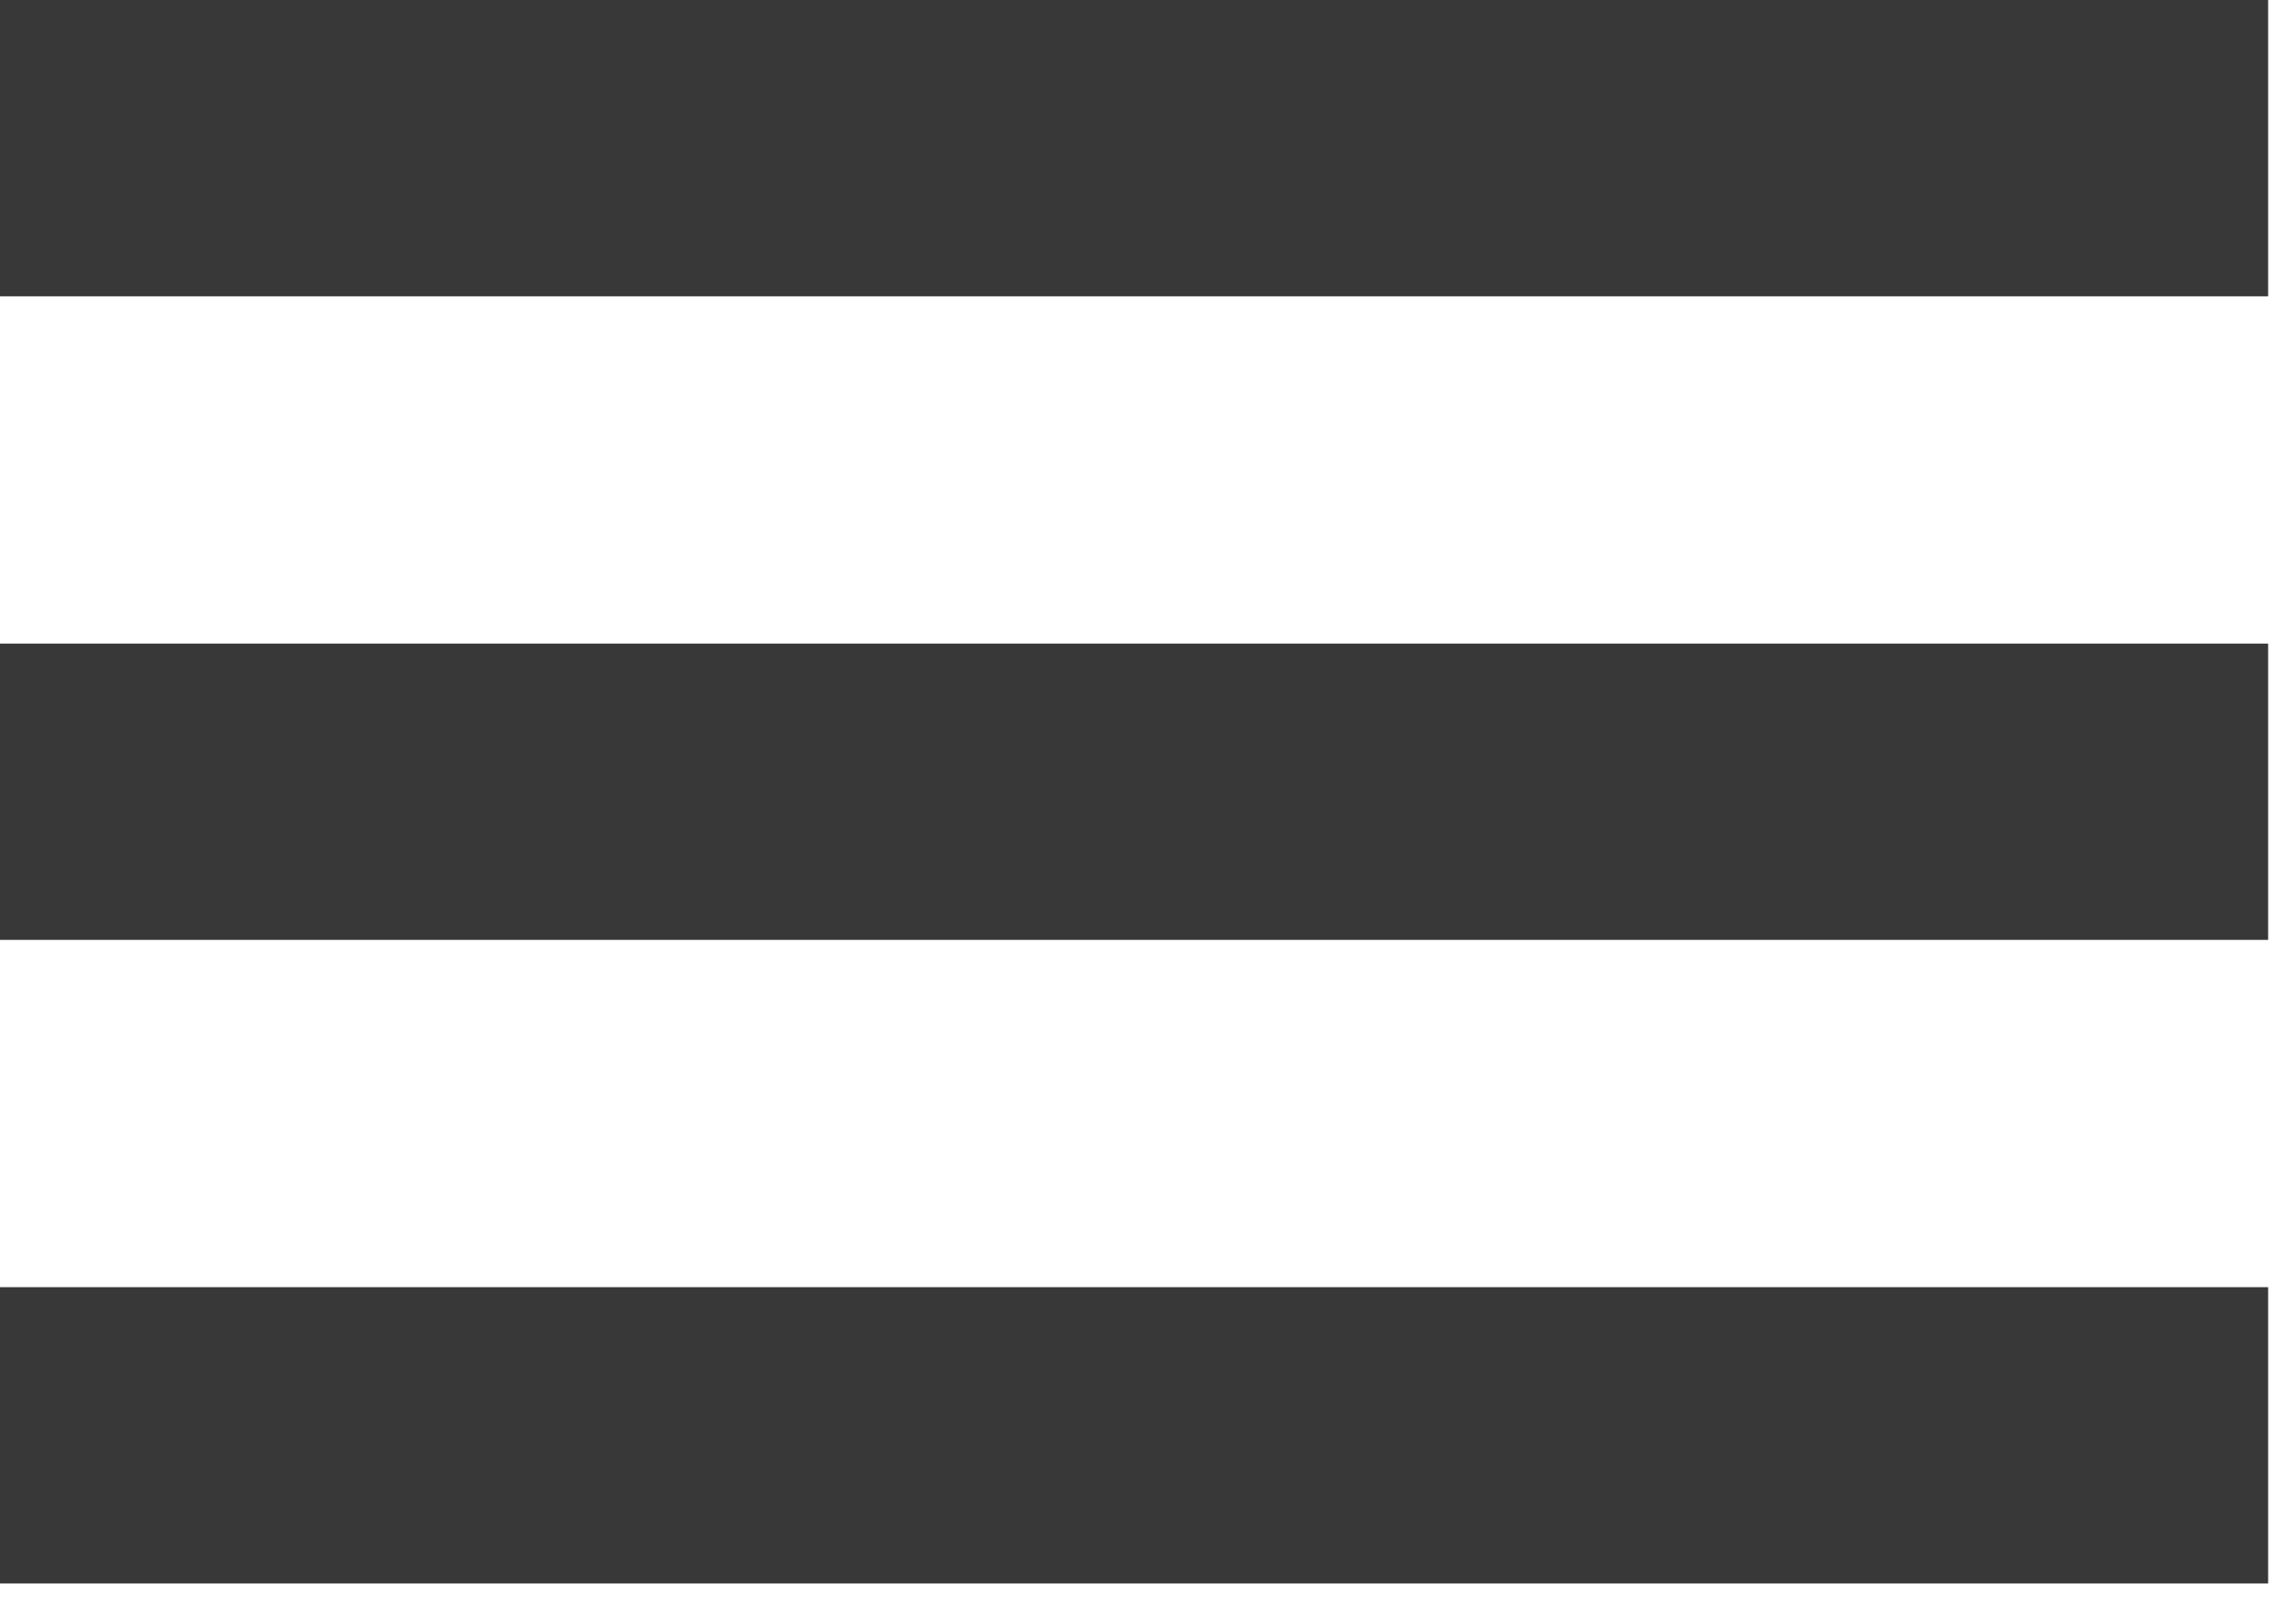 <?xml version="1.0" encoding="UTF-8" standalone="no"?>
<svg width="35px" height="25px" viewBox="0 0 35 25" version="1.1" xmlns="http://www.w3.org/2000/svg" xmlns:xlink="http://www.w3.org/1999/xlink">
    <!-- Generator: Sketch 39.1 (31720) - http://www.bohemiancoding.com/sketch -->
    <title>Page 1</title>
    <desc>Created with Sketch.</desc>
    <defs></defs>
    <g id="Page-1" stroke="none" stroke-width="1" fill="none" fill-rule="evenodd">
        <g id="Artboard" transform="translate(-300, -257)" fill="#383838">
            <g id="Page-1" transform="translate(300, 257)">
                <polygon id="Fill-1" points="0 4.562 34.925 4.562 34.925 0 0 0"></polygon>
                <polygon id="Fill-2" points="0 14.471 34.925 14.471 34.925 9.909 0 9.909"></polygon>
                <polygon id="Fill-3" points="0 24.38 34.925 24.38 34.925 19.818 0 19.818"></polygon>
            </g>
        </g>
    </g>
</svg>